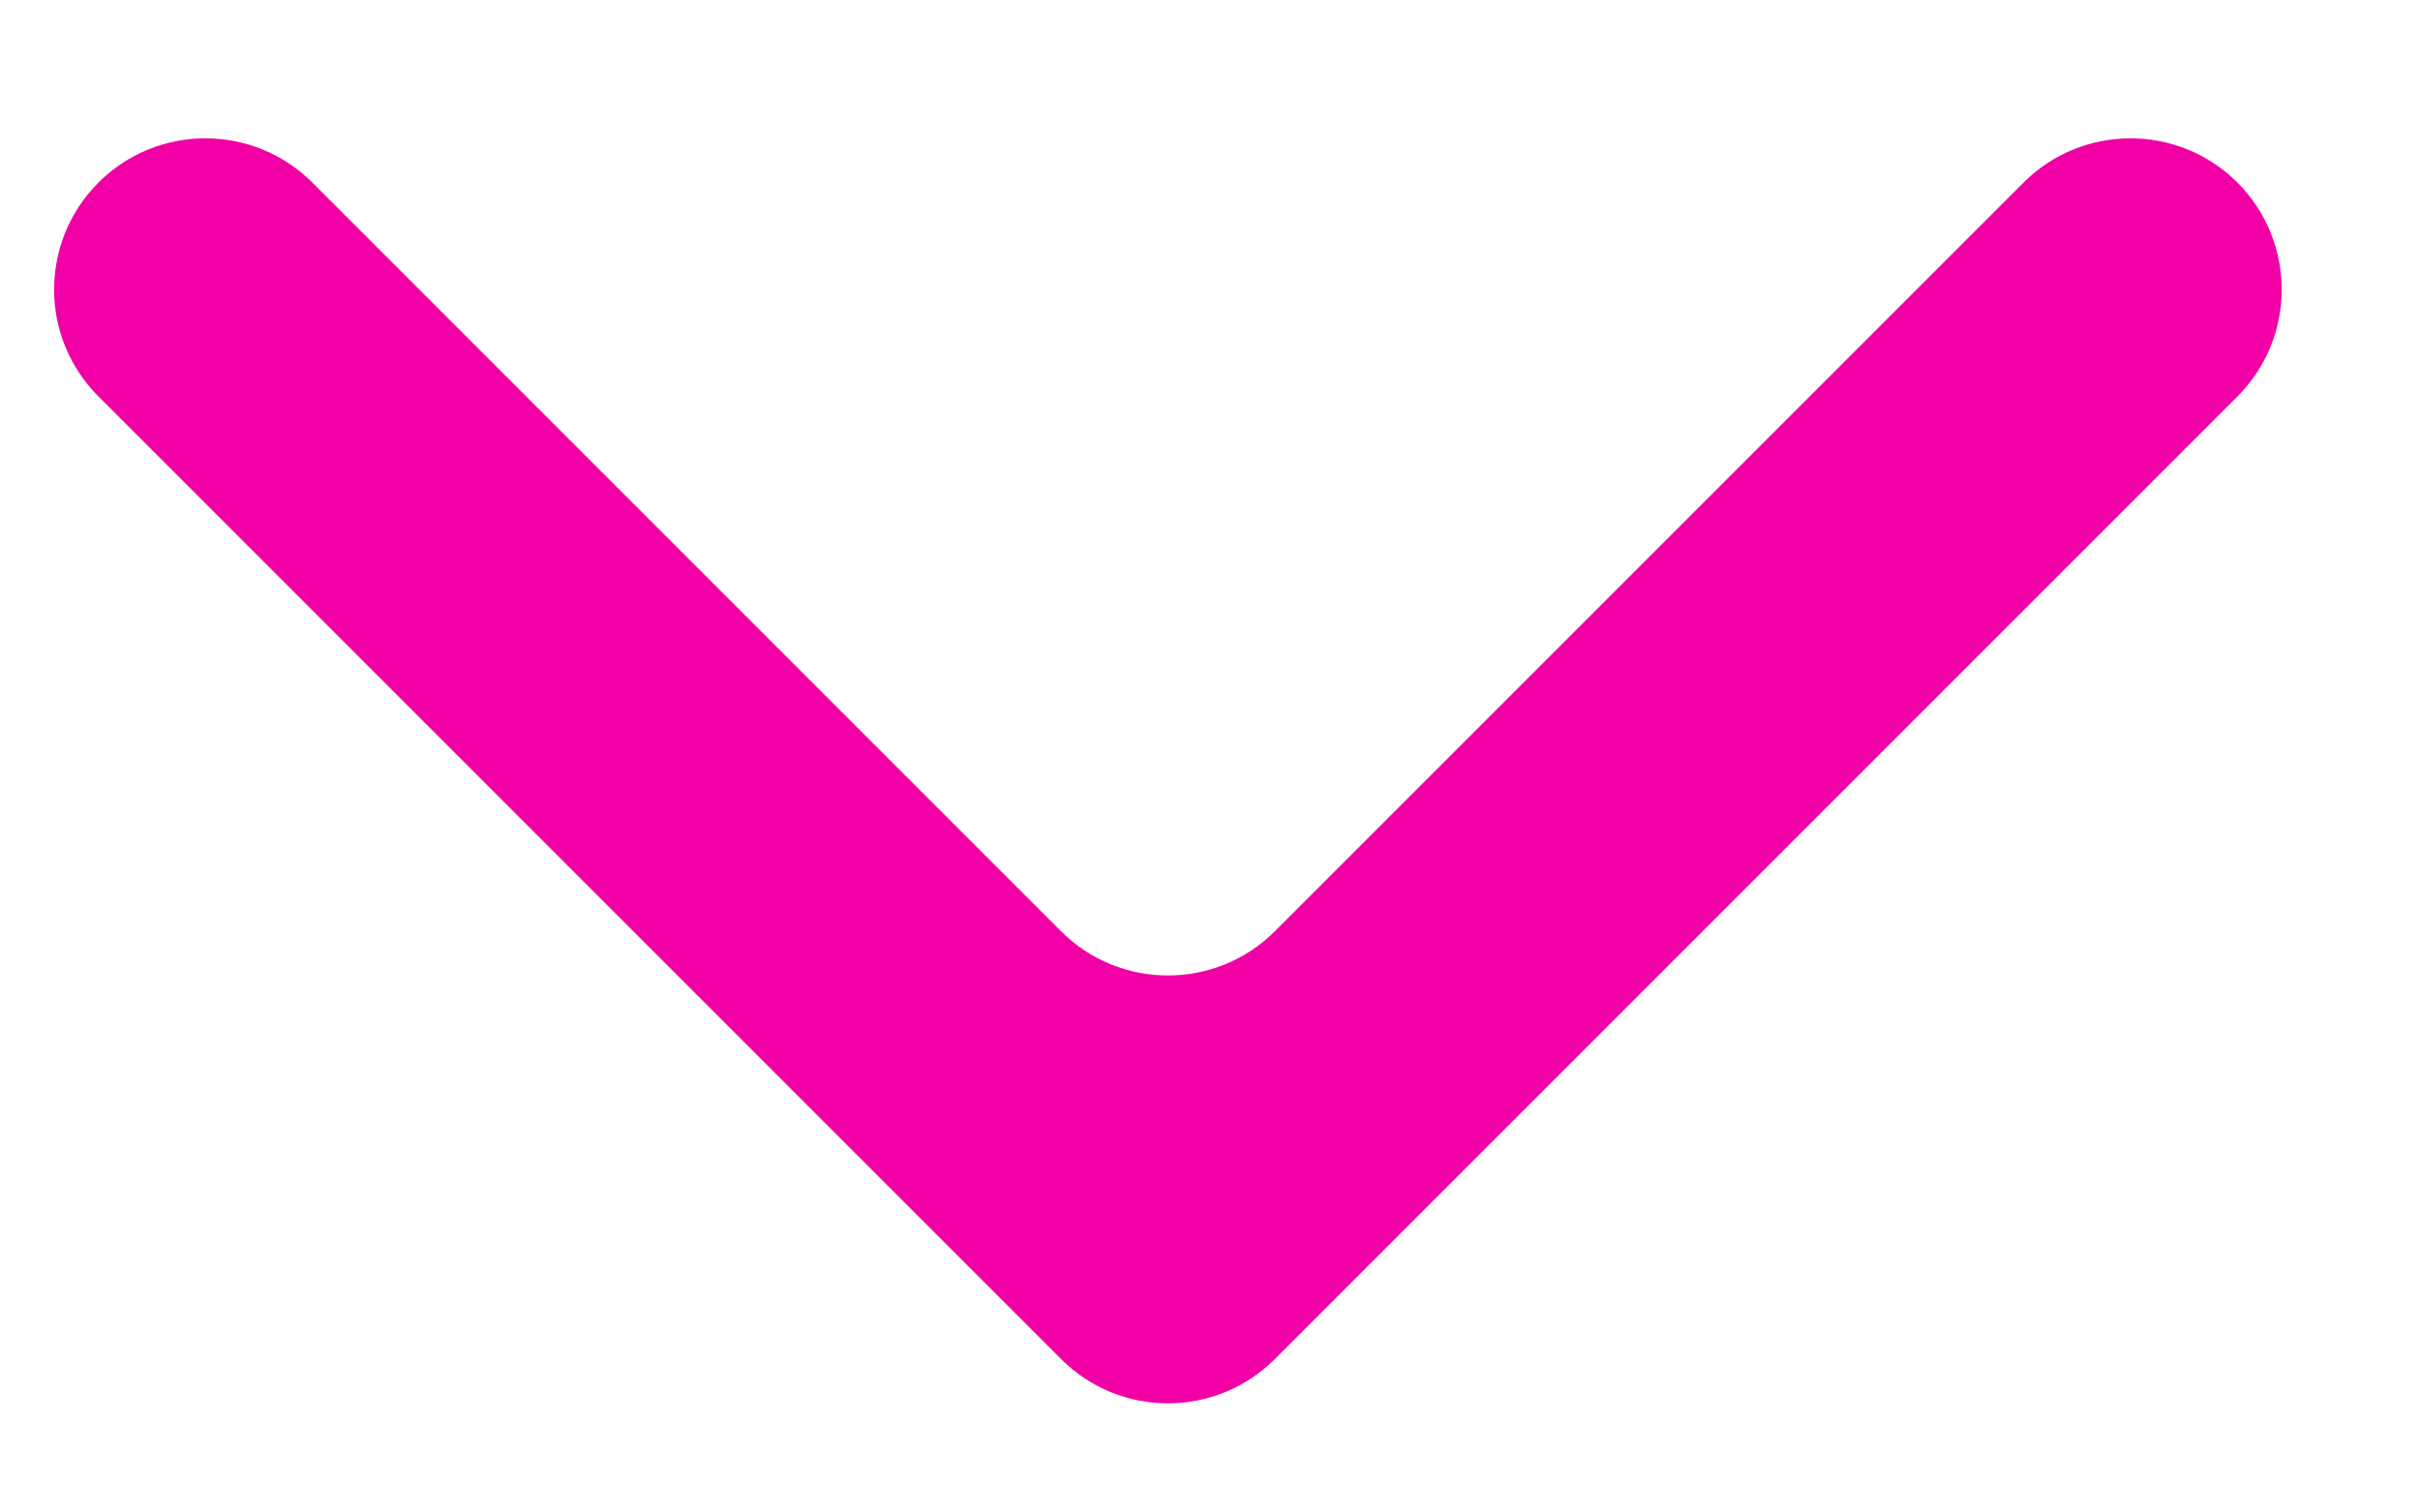 <svg width="16" height="10" viewBox="0 0 16 10" fill="none" xmlns="http://www.w3.org/2000/svg">
<path d="M9.136 8.278L14.793 2.621C15.183 2.231 15.183 1.598 14.793 1.207C14.402 0.817 13.769 0.817 13.379 1.207L8.429 6.157C8.038 6.547 7.405 6.547 7.015 6.157L2.065 1.207C1.674 0.817 1.041 0.817 0.651 1.207C0.26 1.598 0.26 2.231 0.651 2.621L6.308 8.278L7.015 8.985C7.405 9.376 8.038 9.376 8.429 8.985L9.136 8.278Z" fill="#F100A5"/>
</svg>
